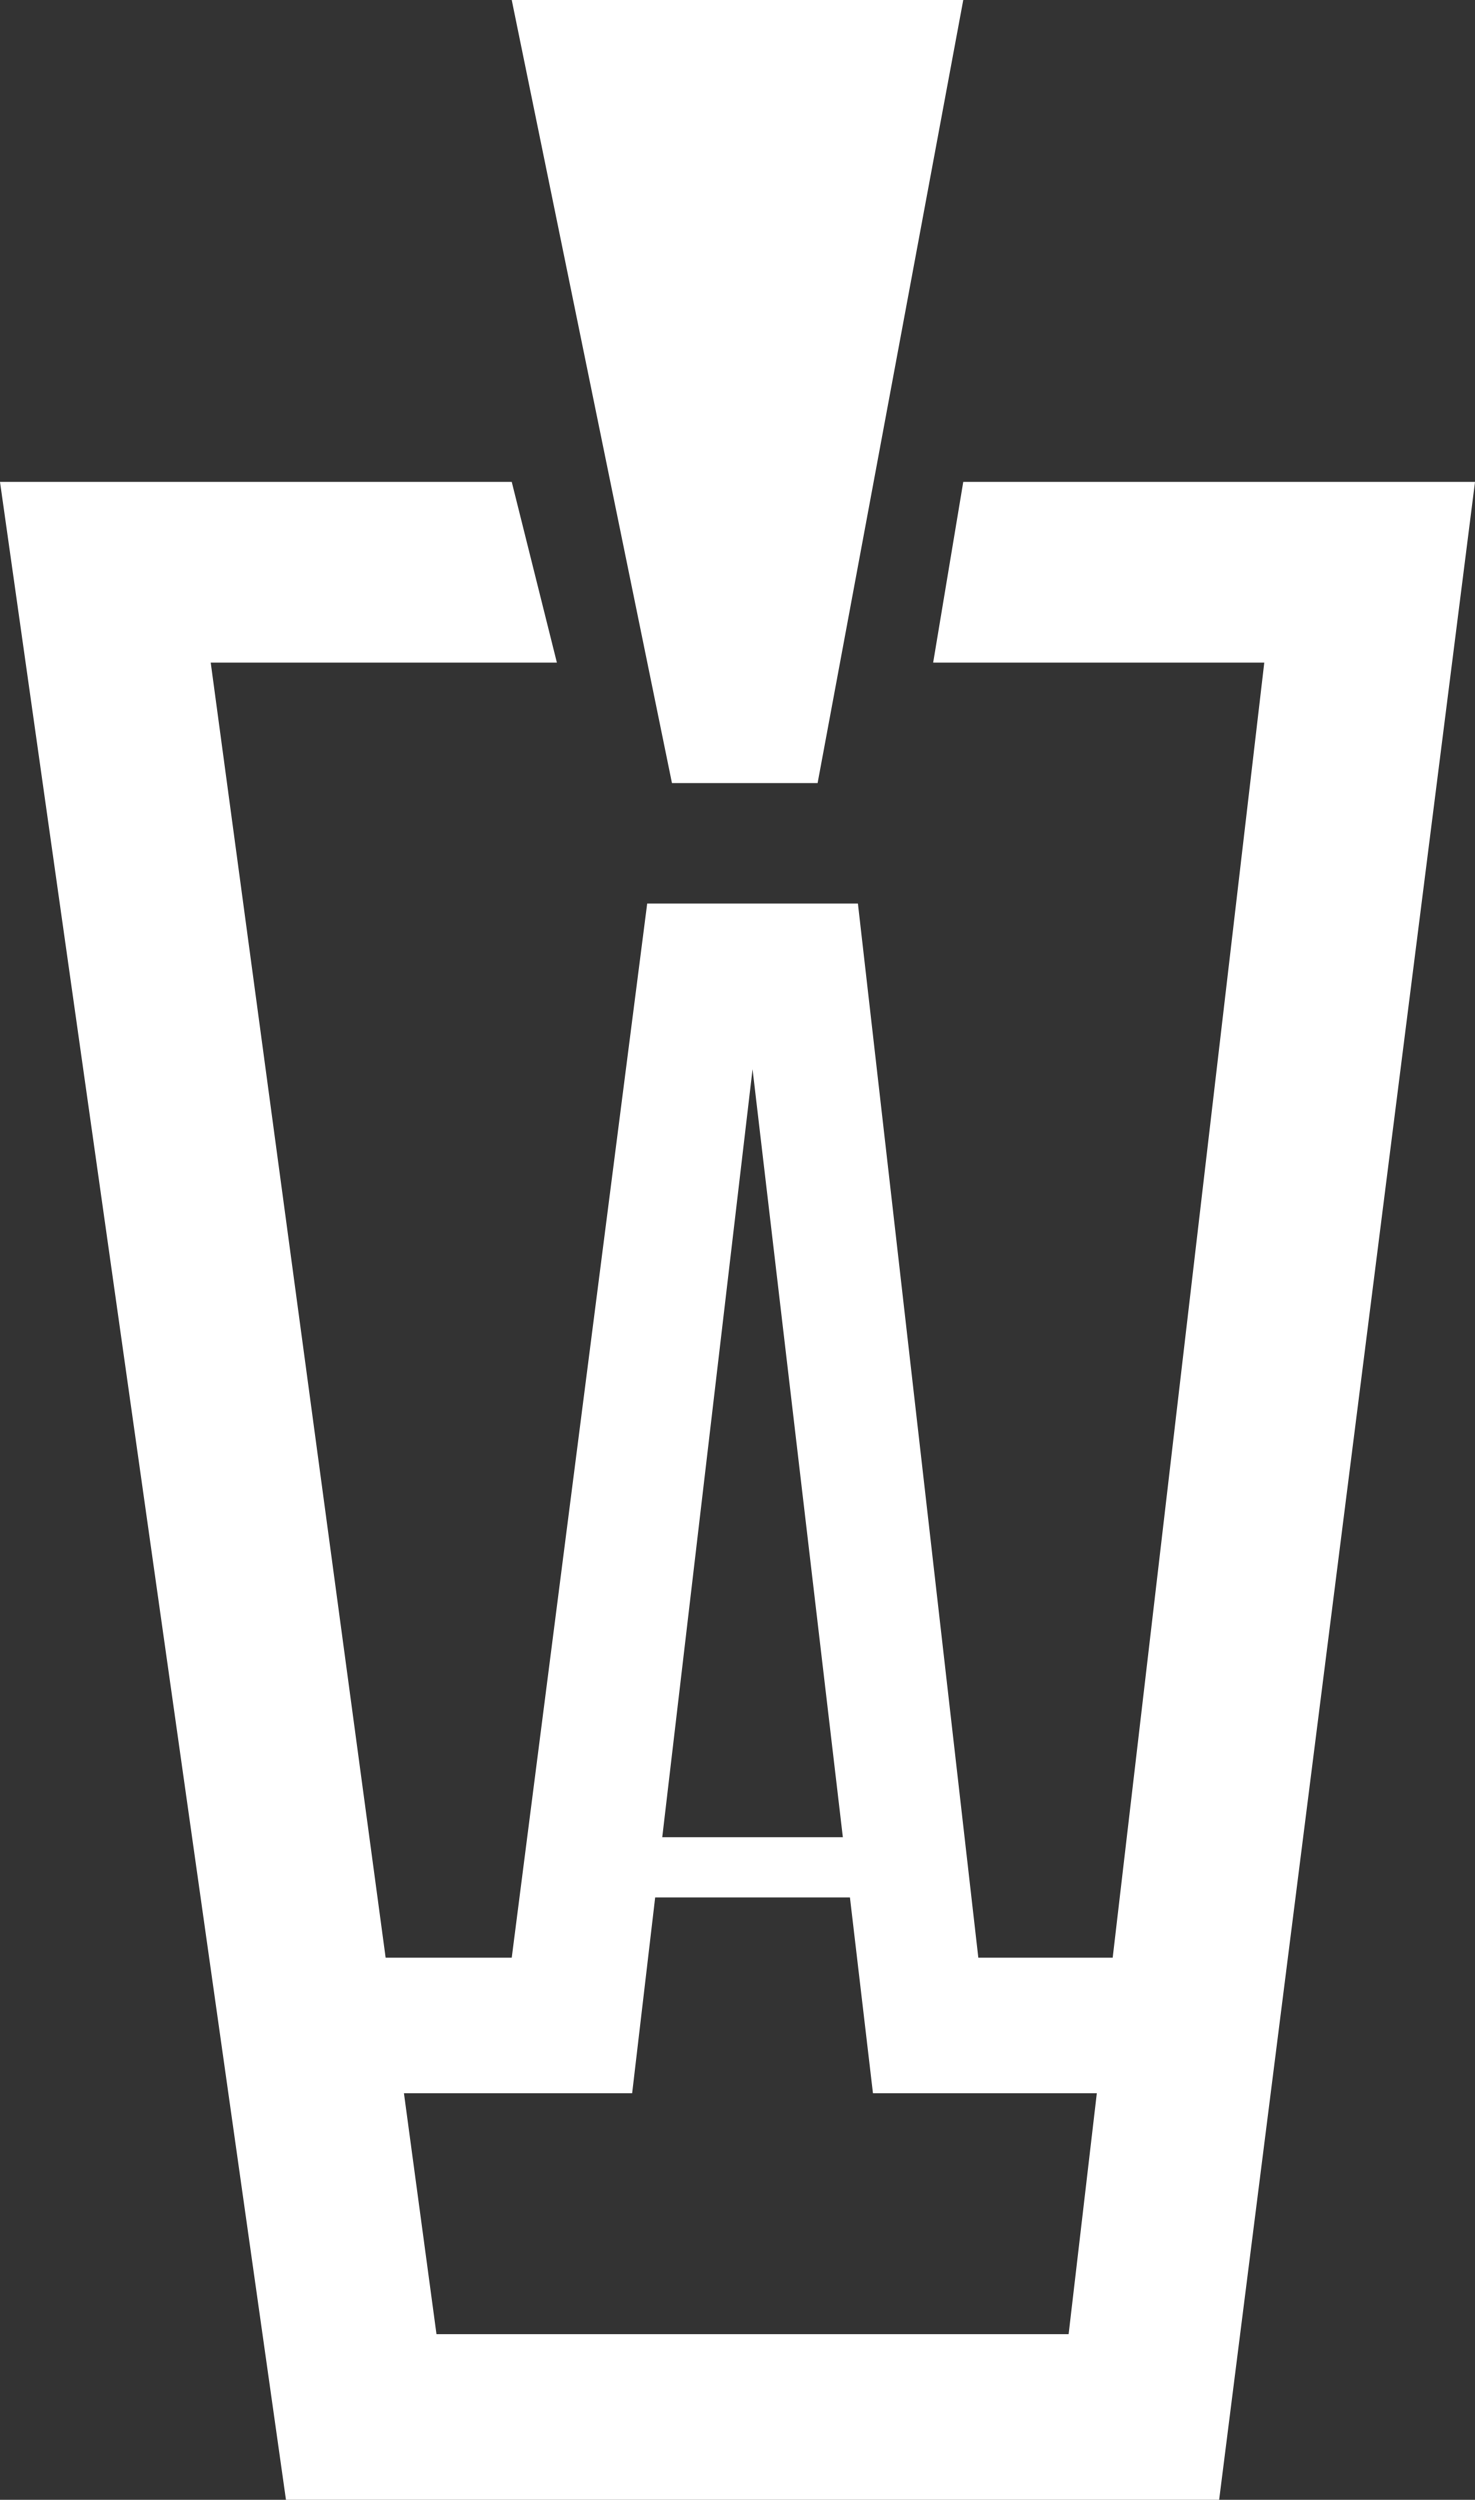 <svg width="49" height="83" viewBox="0 0 49 83" fill="none" xmlns="http://www.w3.org/2000/svg">
<rect x="0" y="0" width="49" height="83" fill="#333333" stroke="none"/>
<path d="M32 0H17L22.323 26H27.161L32 0Z" fill="#FFF"/>
<path d="M0 16H17L18.5 22H7L14.5 77.5H35.5L42 22H31L32 16H49L40.5 83H9.5L0 16Z" fill="#FFF"/>
<path d="M17 65H12L13 69.5H21L25 35.5L29 69.5H37L37.5 65H32.5L28.5 30H21.5L17 65Z" fill="#FFF"/>
<rect x="21" y="61" width="8" height="2" fill="#FFF"/>
</svg>
